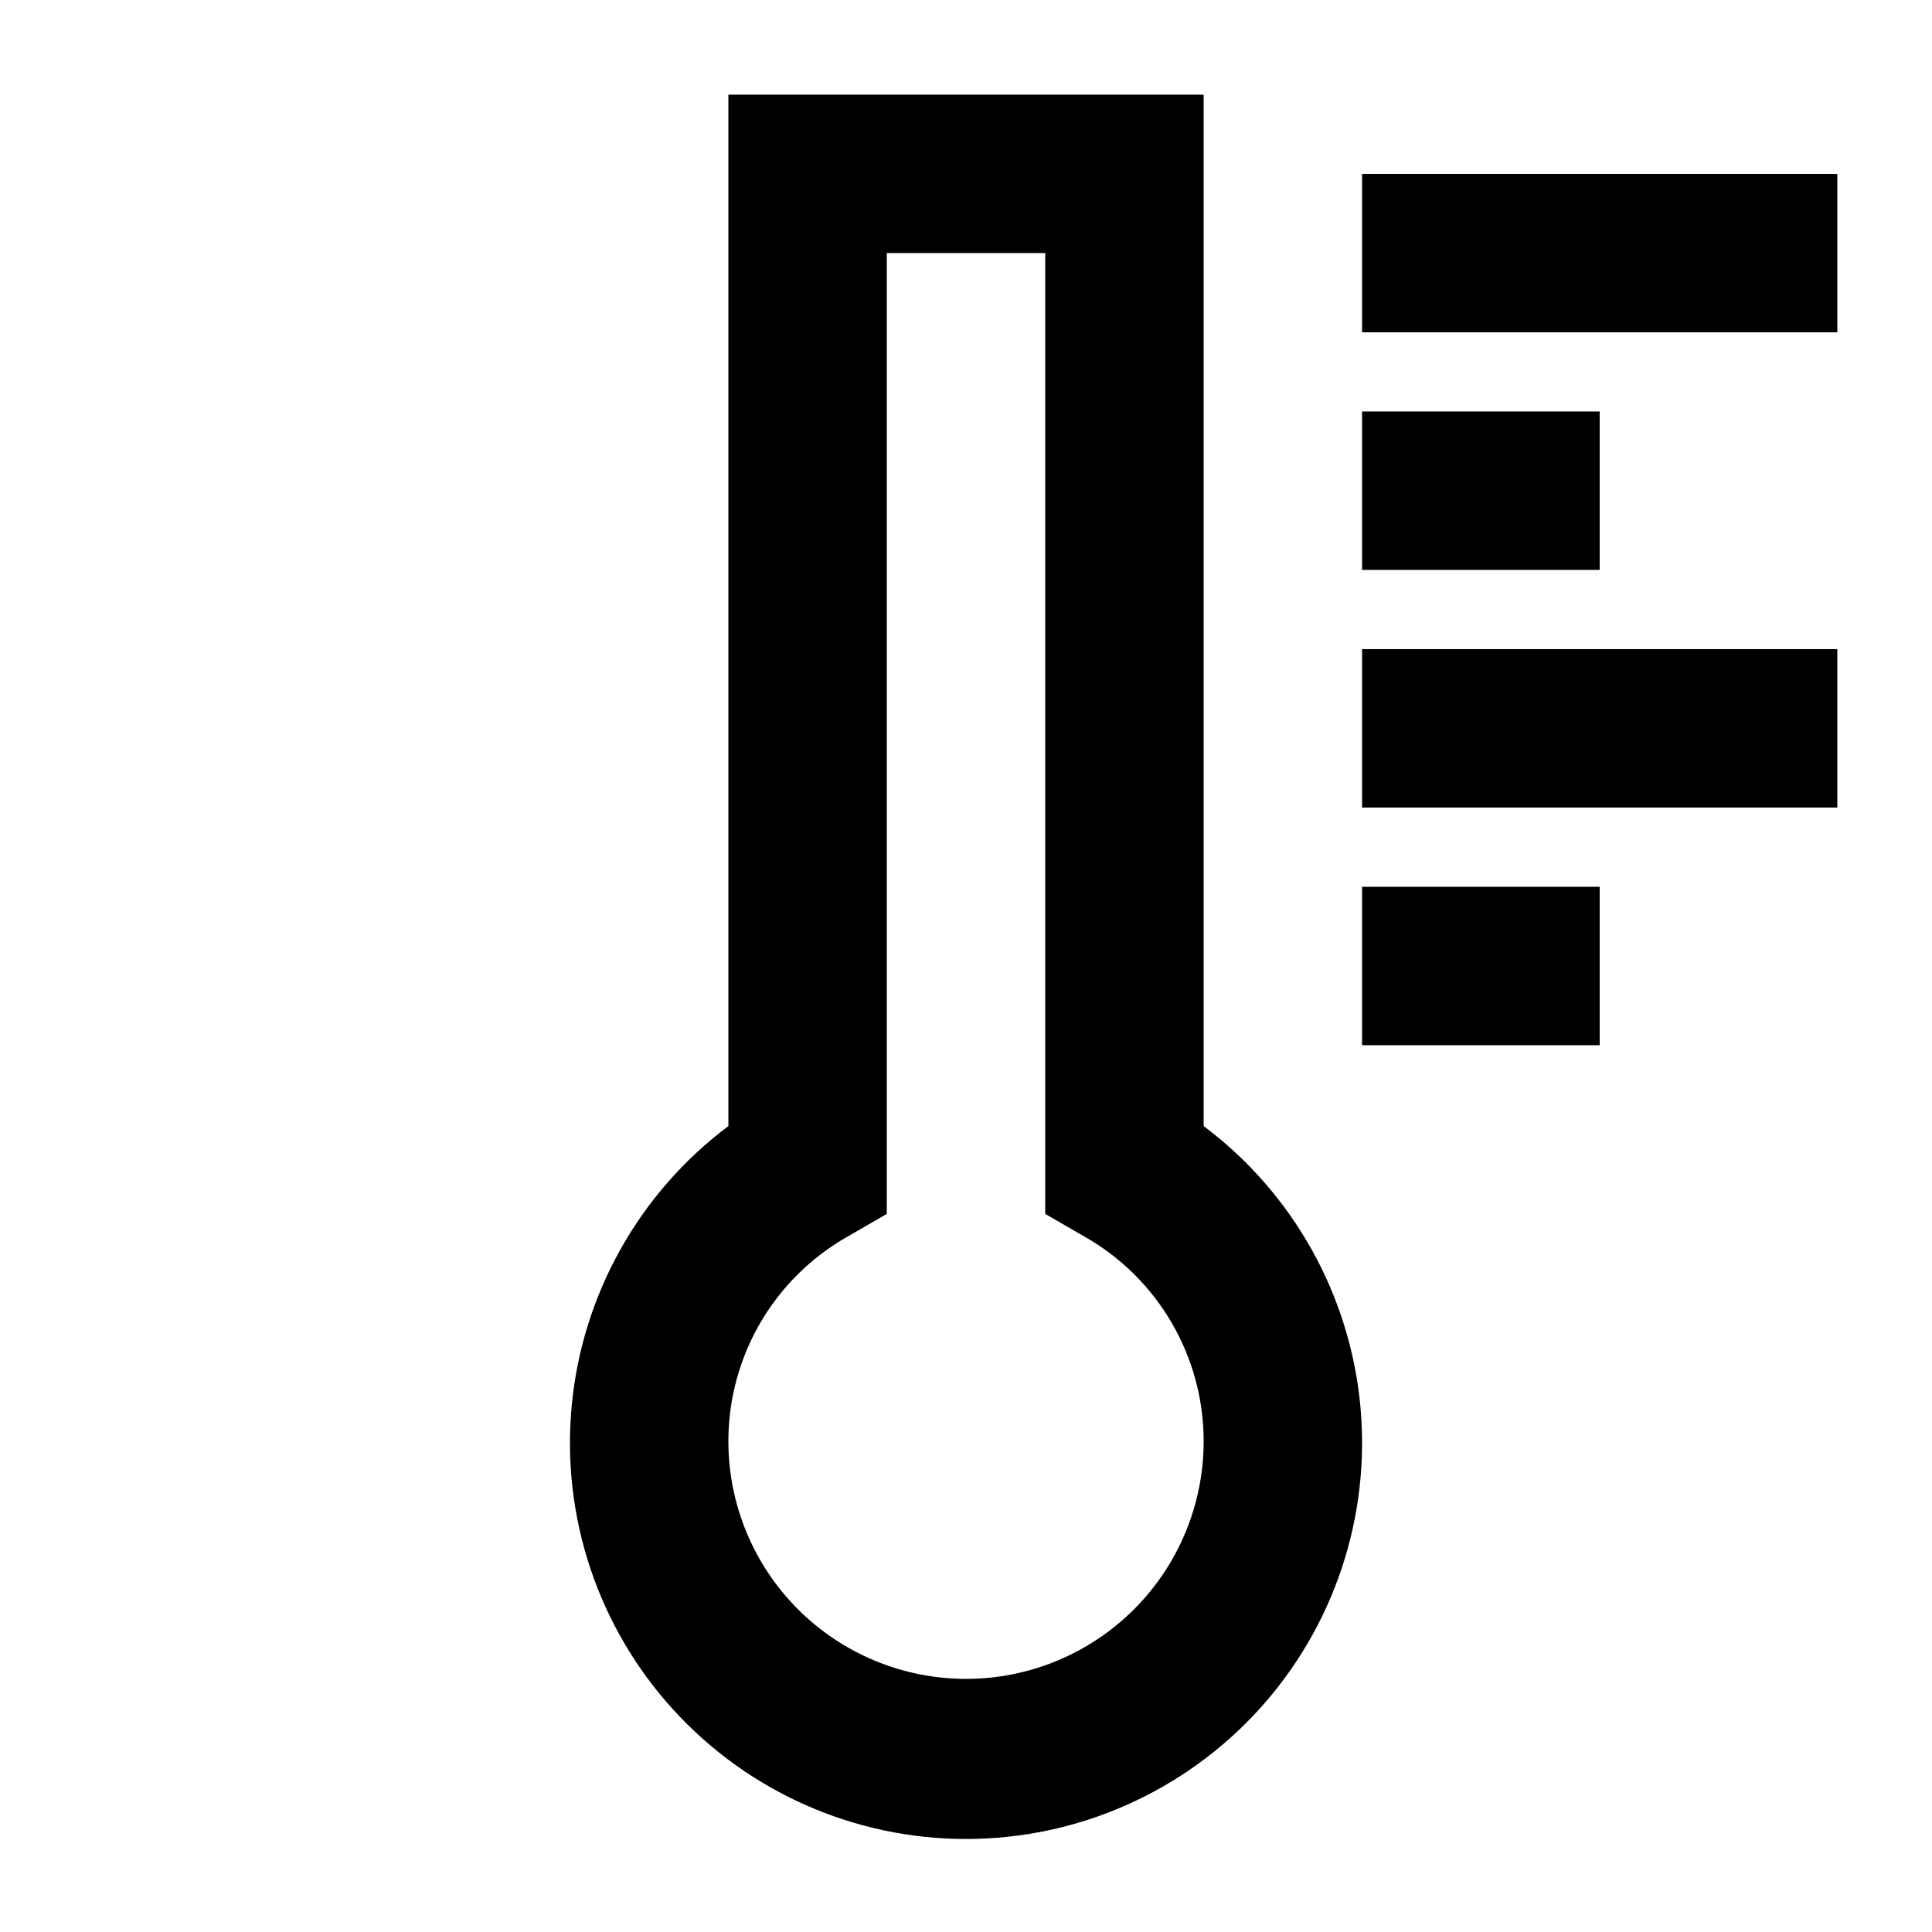 <?xml version="1.0" encoding="UTF-8"?>
<!-- Uploaded to: ICON Repo, www.svgrepo.com, Generator: ICON Repo Mixer Tools -->
<svg fill="#000000" width="800px" height="800px" version="1.1" viewBox="144 144 512 512" xmlns="http://www.w3.org/2000/svg">
 <g>
  <path d="m462.98 442.42v-273.34h-125.95v273.34c-23.652 17.738-38.723 44.625-41.516 74.055-2.793 29.43 6.953 58.672 26.848 80.543 19.891 21.867 48.082 34.332 77.645 34.332 29.559 0 57.75-12.465 77.645-34.332 19.891-21.871 29.637-51.113 26.844-80.543-2.793-29.43-17.863-56.316-41.512-74.055zm-62.977 146.5c-16.703 0-32.723-6.633-44.531-18.445-11.812-11.809-18.445-27.828-18.445-44.531-0.008-11.008 2.906-21.82 8.434-31.336 5.531-9.516 13.488-17.398 23.055-22.844l10.496-6.066v-254.63h41.984v254.63l10.496 6.066c9.566 5.445 17.52 13.328 23.051 22.844s8.441 20.328 8.438 31.336c0 16.703-6.637 32.723-18.445 44.531-11.812 11.812-27.832 18.445-44.531 18.445z"/>
  <path d="m504.96 190.08h125.95v41.984h-125.95z"/>
  <path d="m504.96 253.05h62.977v41.984h-62.977z"/>
  <path d="m504.96 379.01h62.977v41.984h-62.977z"/>
  <path d="m504.96 316.03h125.95v41.984h-125.95z"/>
 </g>
</svg>